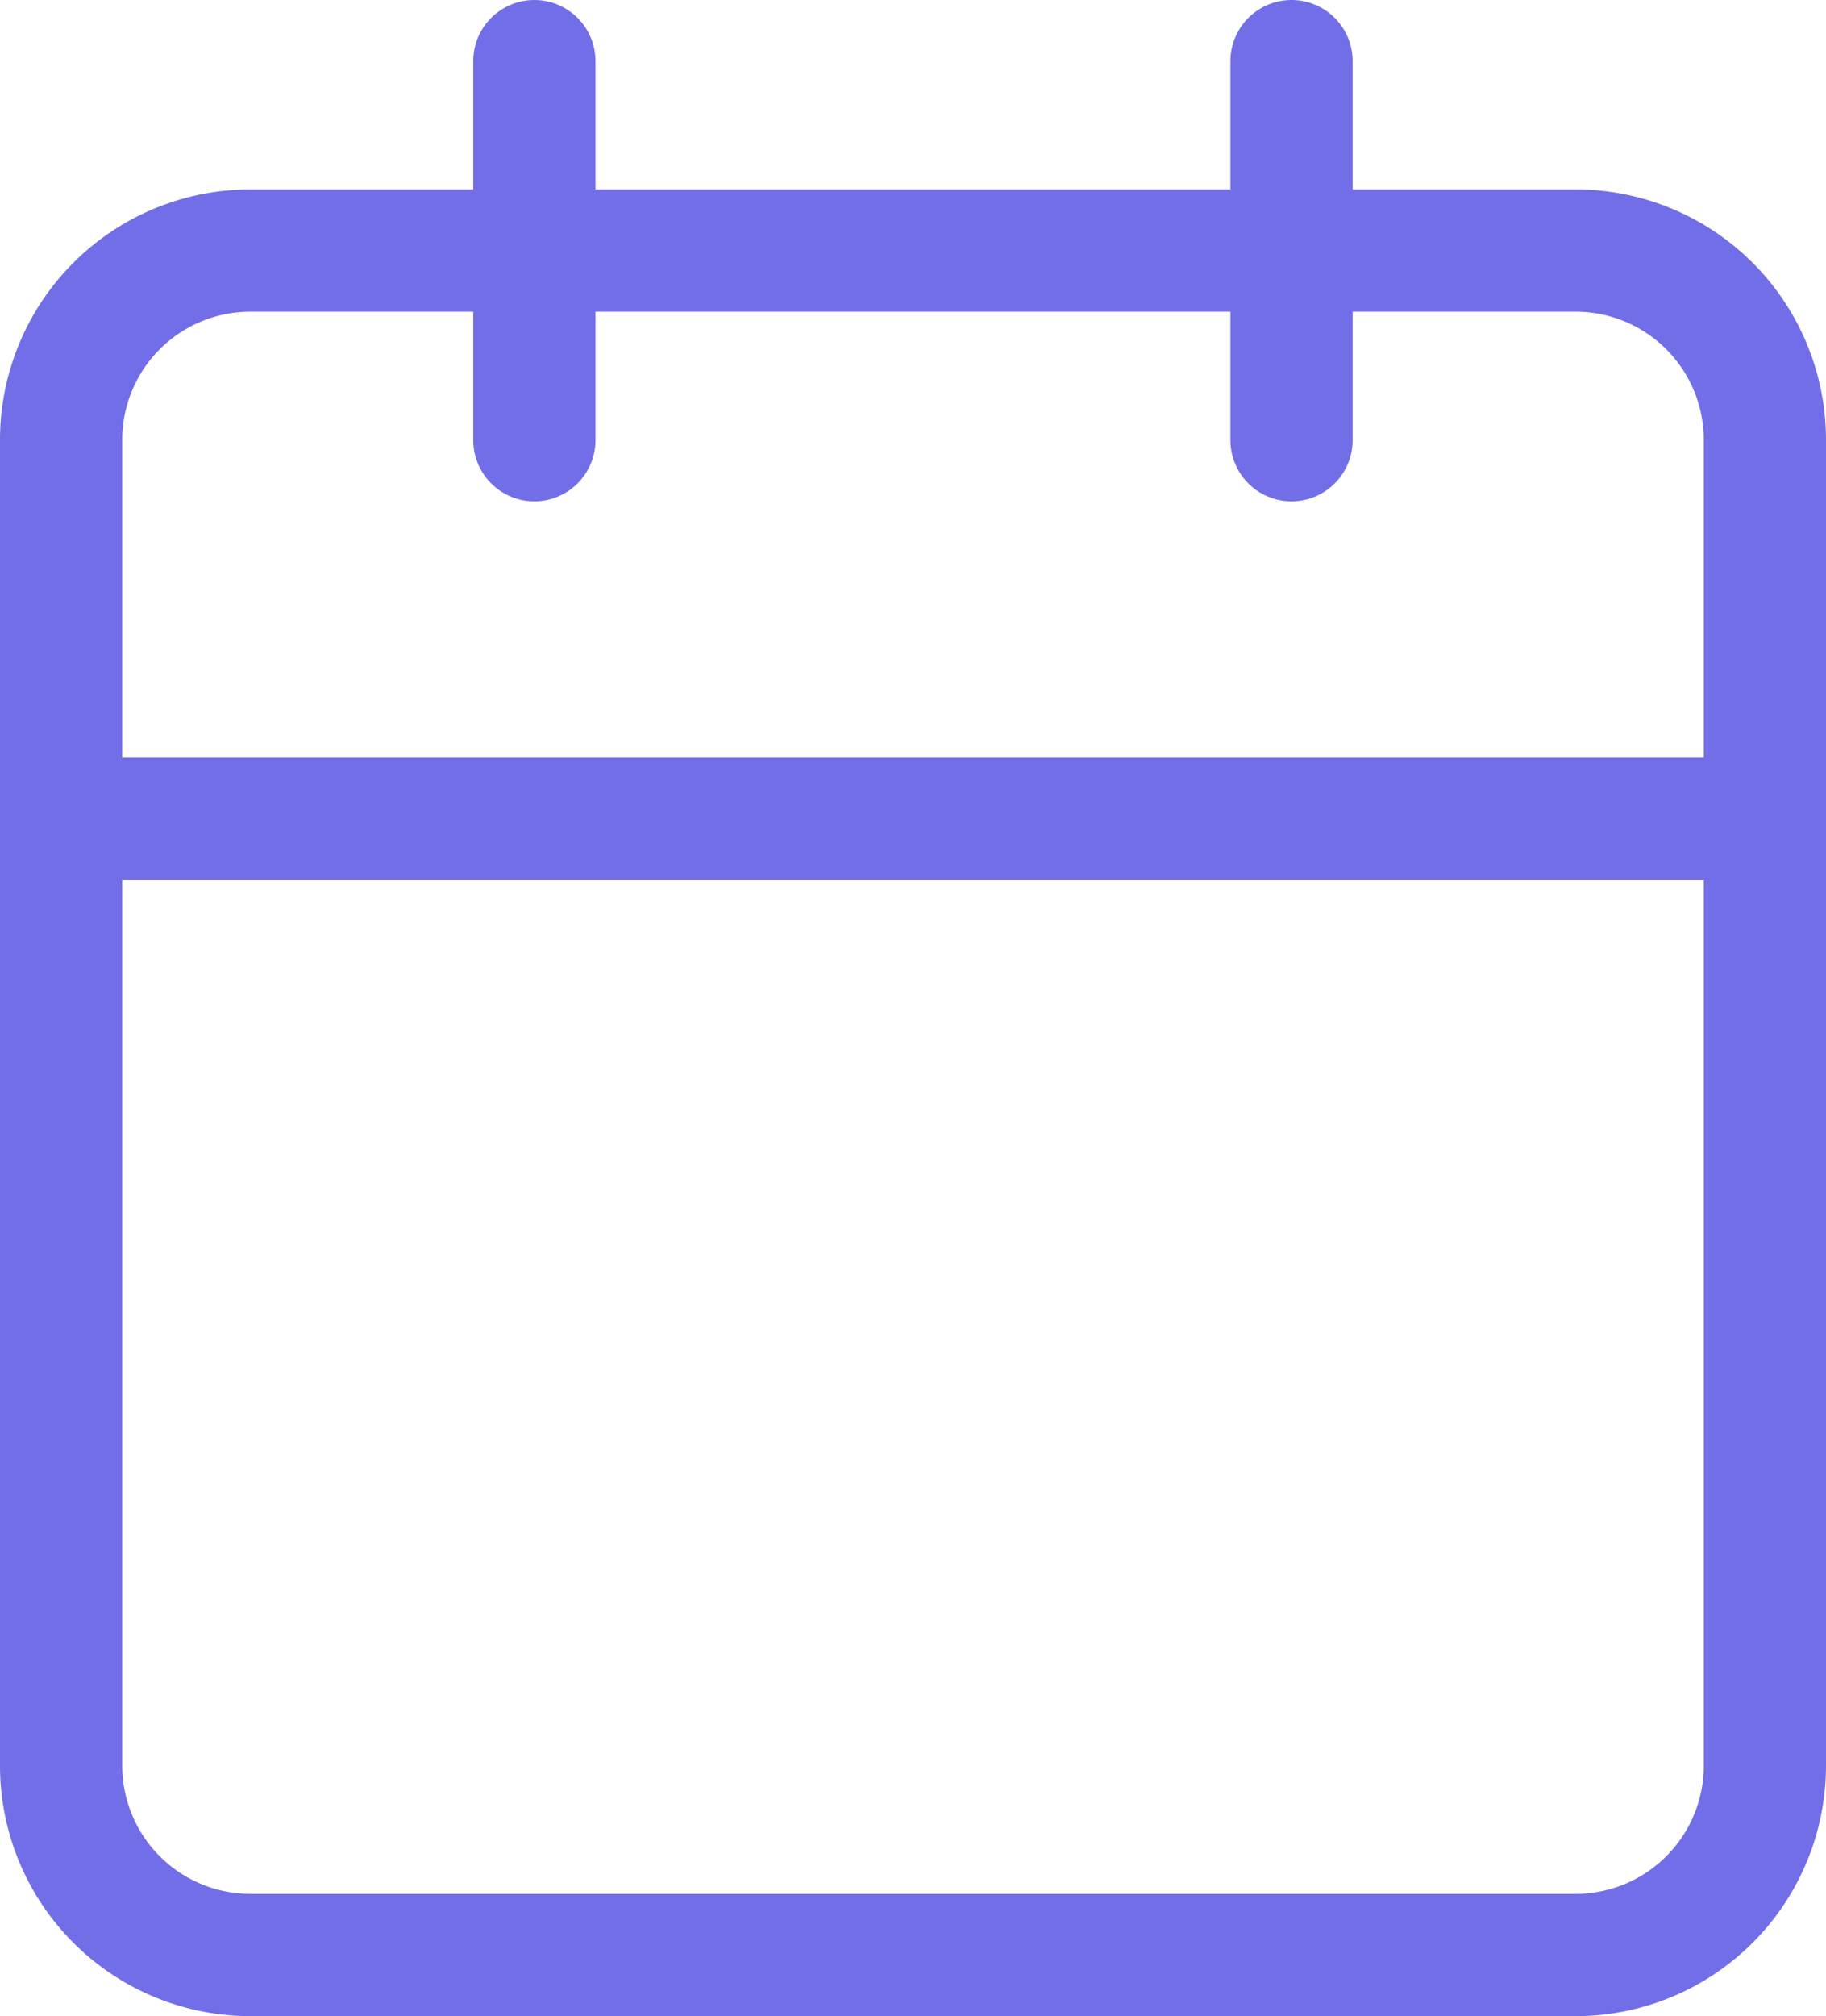 <svg xmlns="http://www.w3.org/2000/svg" width="14.94" height="16.488" viewBox="0 0 14.94 16.488">
  <g id="Icon_feather-calendar" data-name="Icon feather-calendar" transform="translate(-4 -2.5)">
    <path id="Path_322" data-name="Path 322" d="M6.049,6H16.891A1.549,1.549,0,0,1,18.44,7.549V18.391a1.549,1.549,0,0,1-1.549,1.549H6.049A1.549,1.549,0,0,1,4.5,18.391V7.549A1.549,1.549,0,0,1,6.049,6Z" transform="translate(0 -1.451)" fill="none" stroke="#726ee7" stroke-linecap="round" stroke-linejoin="round" stroke-width="1"/>
    <path id="Path_323" data-name="Path 323" d="M24,3V6.1" transform="translate(-9.433)" fill="none" stroke="#726ee7" stroke-linecap="round" stroke-linejoin="round" stroke-width="1"/>
    <path id="Path_324" data-name="Path 324" d="M12,3V6.1" transform="translate(-3.628)" fill="none" stroke="#726ee7" stroke-linecap="round" stroke-linejoin="round" stroke-width="1"/>
    <path id="Path_325" data-name="Path 325" d="M4.5,15H18.44" transform="translate(0 -5.805)" fill="none" stroke="#726ee7" stroke-linecap="round" stroke-linejoin="round" stroke-width="1"/>
  </g>
</svg>
